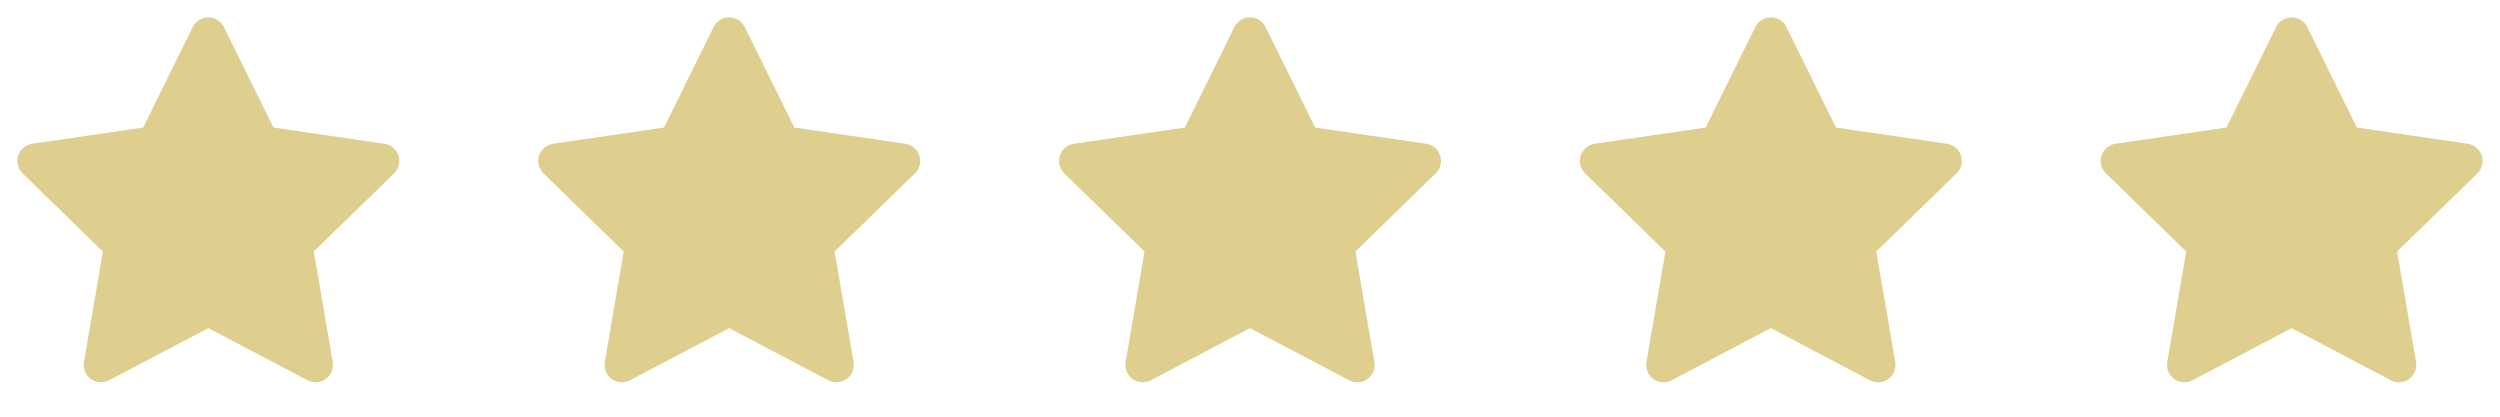 <svg xmlns="http://www.w3.org/2000/svg" width="144" height="24" viewBox="0 0 144 24" fill="none"><path d="M12 2L15.09 8.26L22 9.27L17 14.14L18.18 21.02L12 17.77L5.82 21.02L7 14.14L2 9.27L8.91 8.26L12 2Z" fill="#DFCF8F" stroke="#DFCF8F" stroke-width="2" stroke-linecap="round" stroke-linejoin="round"></path><path d="M42 2L45.09 8.26L52 9.27L47 14.14L48.18 21.02L42 17.77L35.82 21.02L37 14.14L32 9.27L38.91 8.26L42 2Z" fill="#DFCF8F" stroke="#DFCF8F" stroke-width="2" stroke-linecap="round" stroke-linejoin="round"></path><path d="M72 2L75.09 8.26L82 9.27L77 14.14L78.18 21.02L72 17.77L65.82 21.02L67 14.14L62 9.27L68.91 8.26L72 2Z" fill="#DFCF8F" stroke="#DFCF8F" stroke-width="2" stroke-linecap="round" stroke-linejoin="round"></path><path d="M102 2L105.09 8.26L112 9.27L107 14.14L108.18 21.02L102 17.77L95.82 21.02L97 14.14L92 9.27L98.91 8.26L102 2Z" fill="#DFCF8F" stroke="#DFCF8F" stroke-width="2" stroke-linecap="round" stroke-linejoin="round"></path><path d="M132 2L135.09 8.26L142 9.27L137 14.14L138.18 21.02L132 17.77L125.82 21.02L127 14.14L122 9.27L128.91 8.26L132 2Z" fill="#DFCF8F" stroke="#DFCF8F" stroke-width="2" stroke-linecap="round" stroke-linejoin="round"></path></svg>